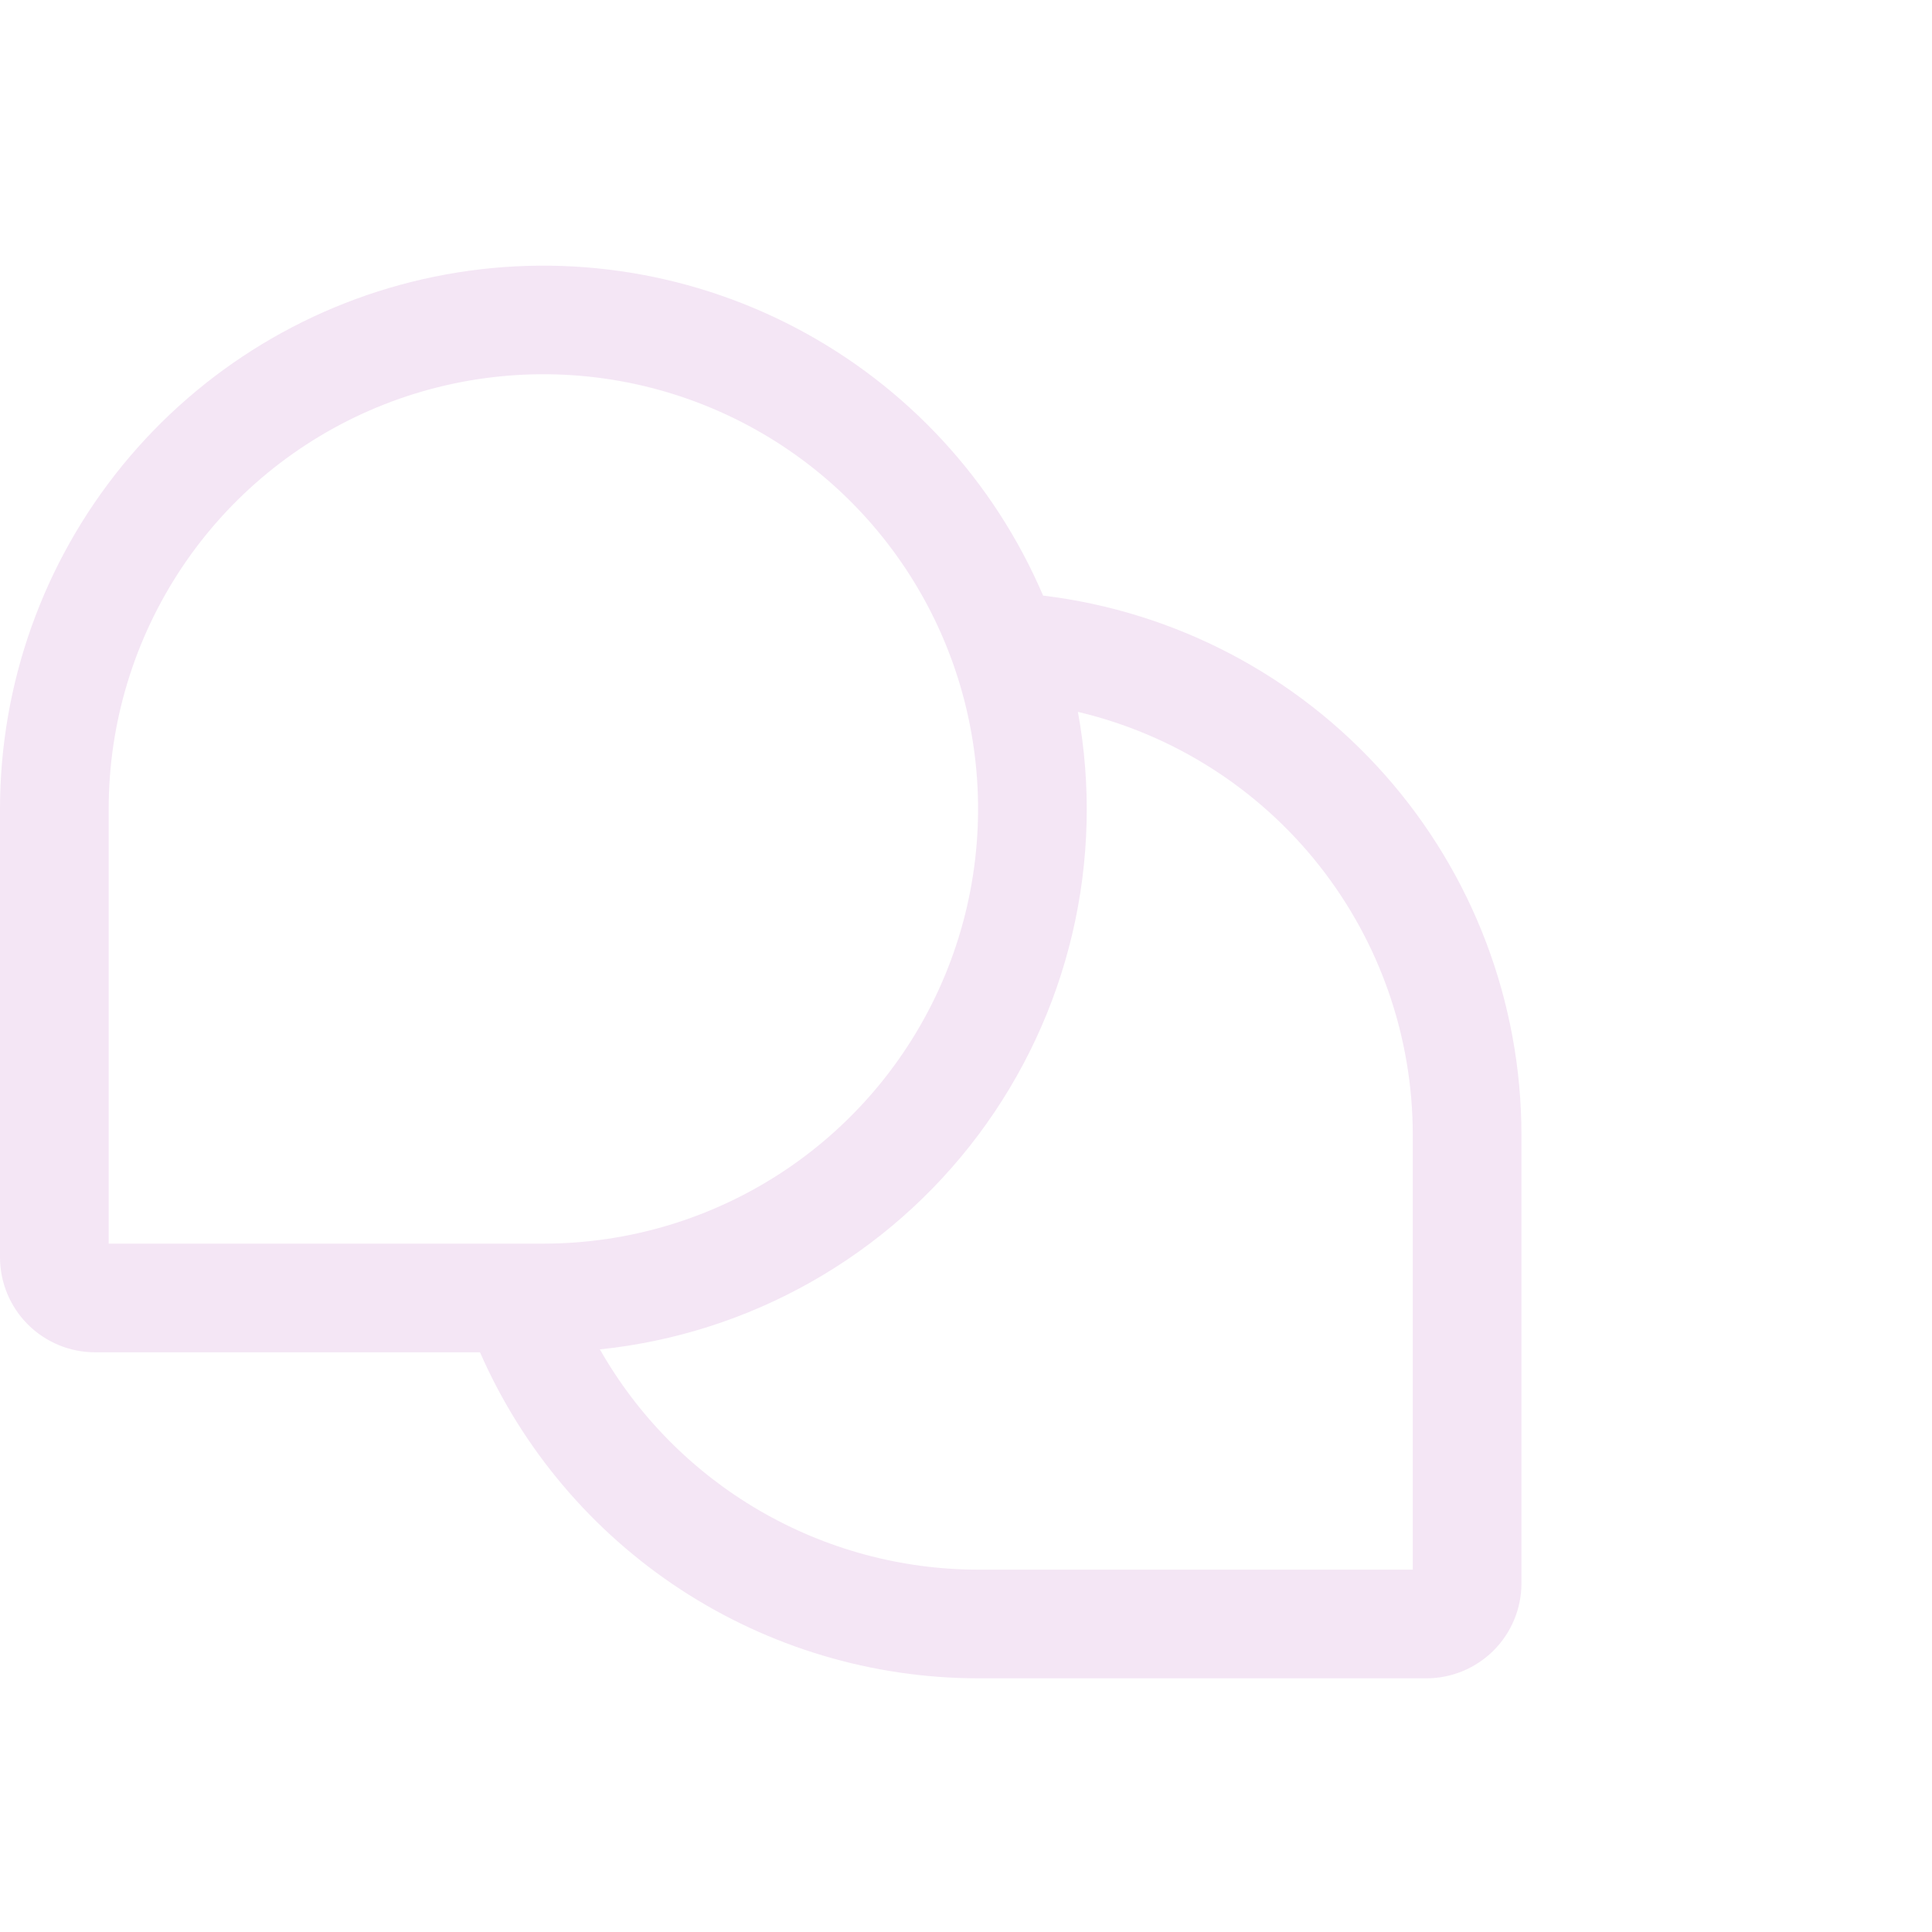 <svg width="80" height="80" viewBox="0 0 80 80" fill="none" xmlns="http://www.w3.org/2000/svg">
<path d="M43.192 24.662C41.155 19.895 37.535 15.977 32.944 13.571C28.352 11.164 23.07 10.418 17.991 11.456C12.912 12.495 8.348 15.256 5.07 19.272C1.792 23.288 0.001 28.312 0 33.496V52.059C0 53.103 0.415 54.105 1.153 54.843C1.892 55.581 2.893 55.996 3.938 55.996H19.876C21.632 60.006 24.517 63.417 28.179 65.815C31.842 68.212 36.123 69.491 40.5 69.496H59.062C60.107 69.496 61.108 69.081 61.847 68.343C62.585 67.605 63 66.603 63 65.559V46.996C62.999 41.496 60.983 36.186 57.333 32.071C53.683 27.956 48.653 25.32 43.192 24.662ZM4.5 33.496C4.5 29.936 5.556 26.456 7.534 23.496C9.511 20.536 12.323 18.229 15.612 16.866C18.901 15.504 22.52 15.148 26.012 15.842C29.503 16.537 32.711 18.251 35.228 20.768C37.745 23.286 39.46 26.493 40.154 29.985C40.849 33.476 40.492 37.095 39.13 40.385C37.767 43.673 35.46 46.485 32.5 48.463C29.54 50.441 26.06 51.496 22.5 51.496H4.5V33.496ZM58.5 64.996H40.5C37.317 64.993 34.192 64.147 31.442 62.545C28.691 60.943 26.414 58.642 24.84 55.875C27.922 55.555 30.904 54.602 33.6 53.075C36.296 51.548 38.647 49.48 40.505 47.001C42.364 44.523 43.69 41.686 44.401 38.671C45.111 35.655 45.191 32.525 44.634 29.477C48.581 30.409 52.098 32.645 54.614 35.825C57.131 39.005 58.5 42.941 58.5 46.996V64.996Z" fill="#F4E6F5"/>
</svg>
